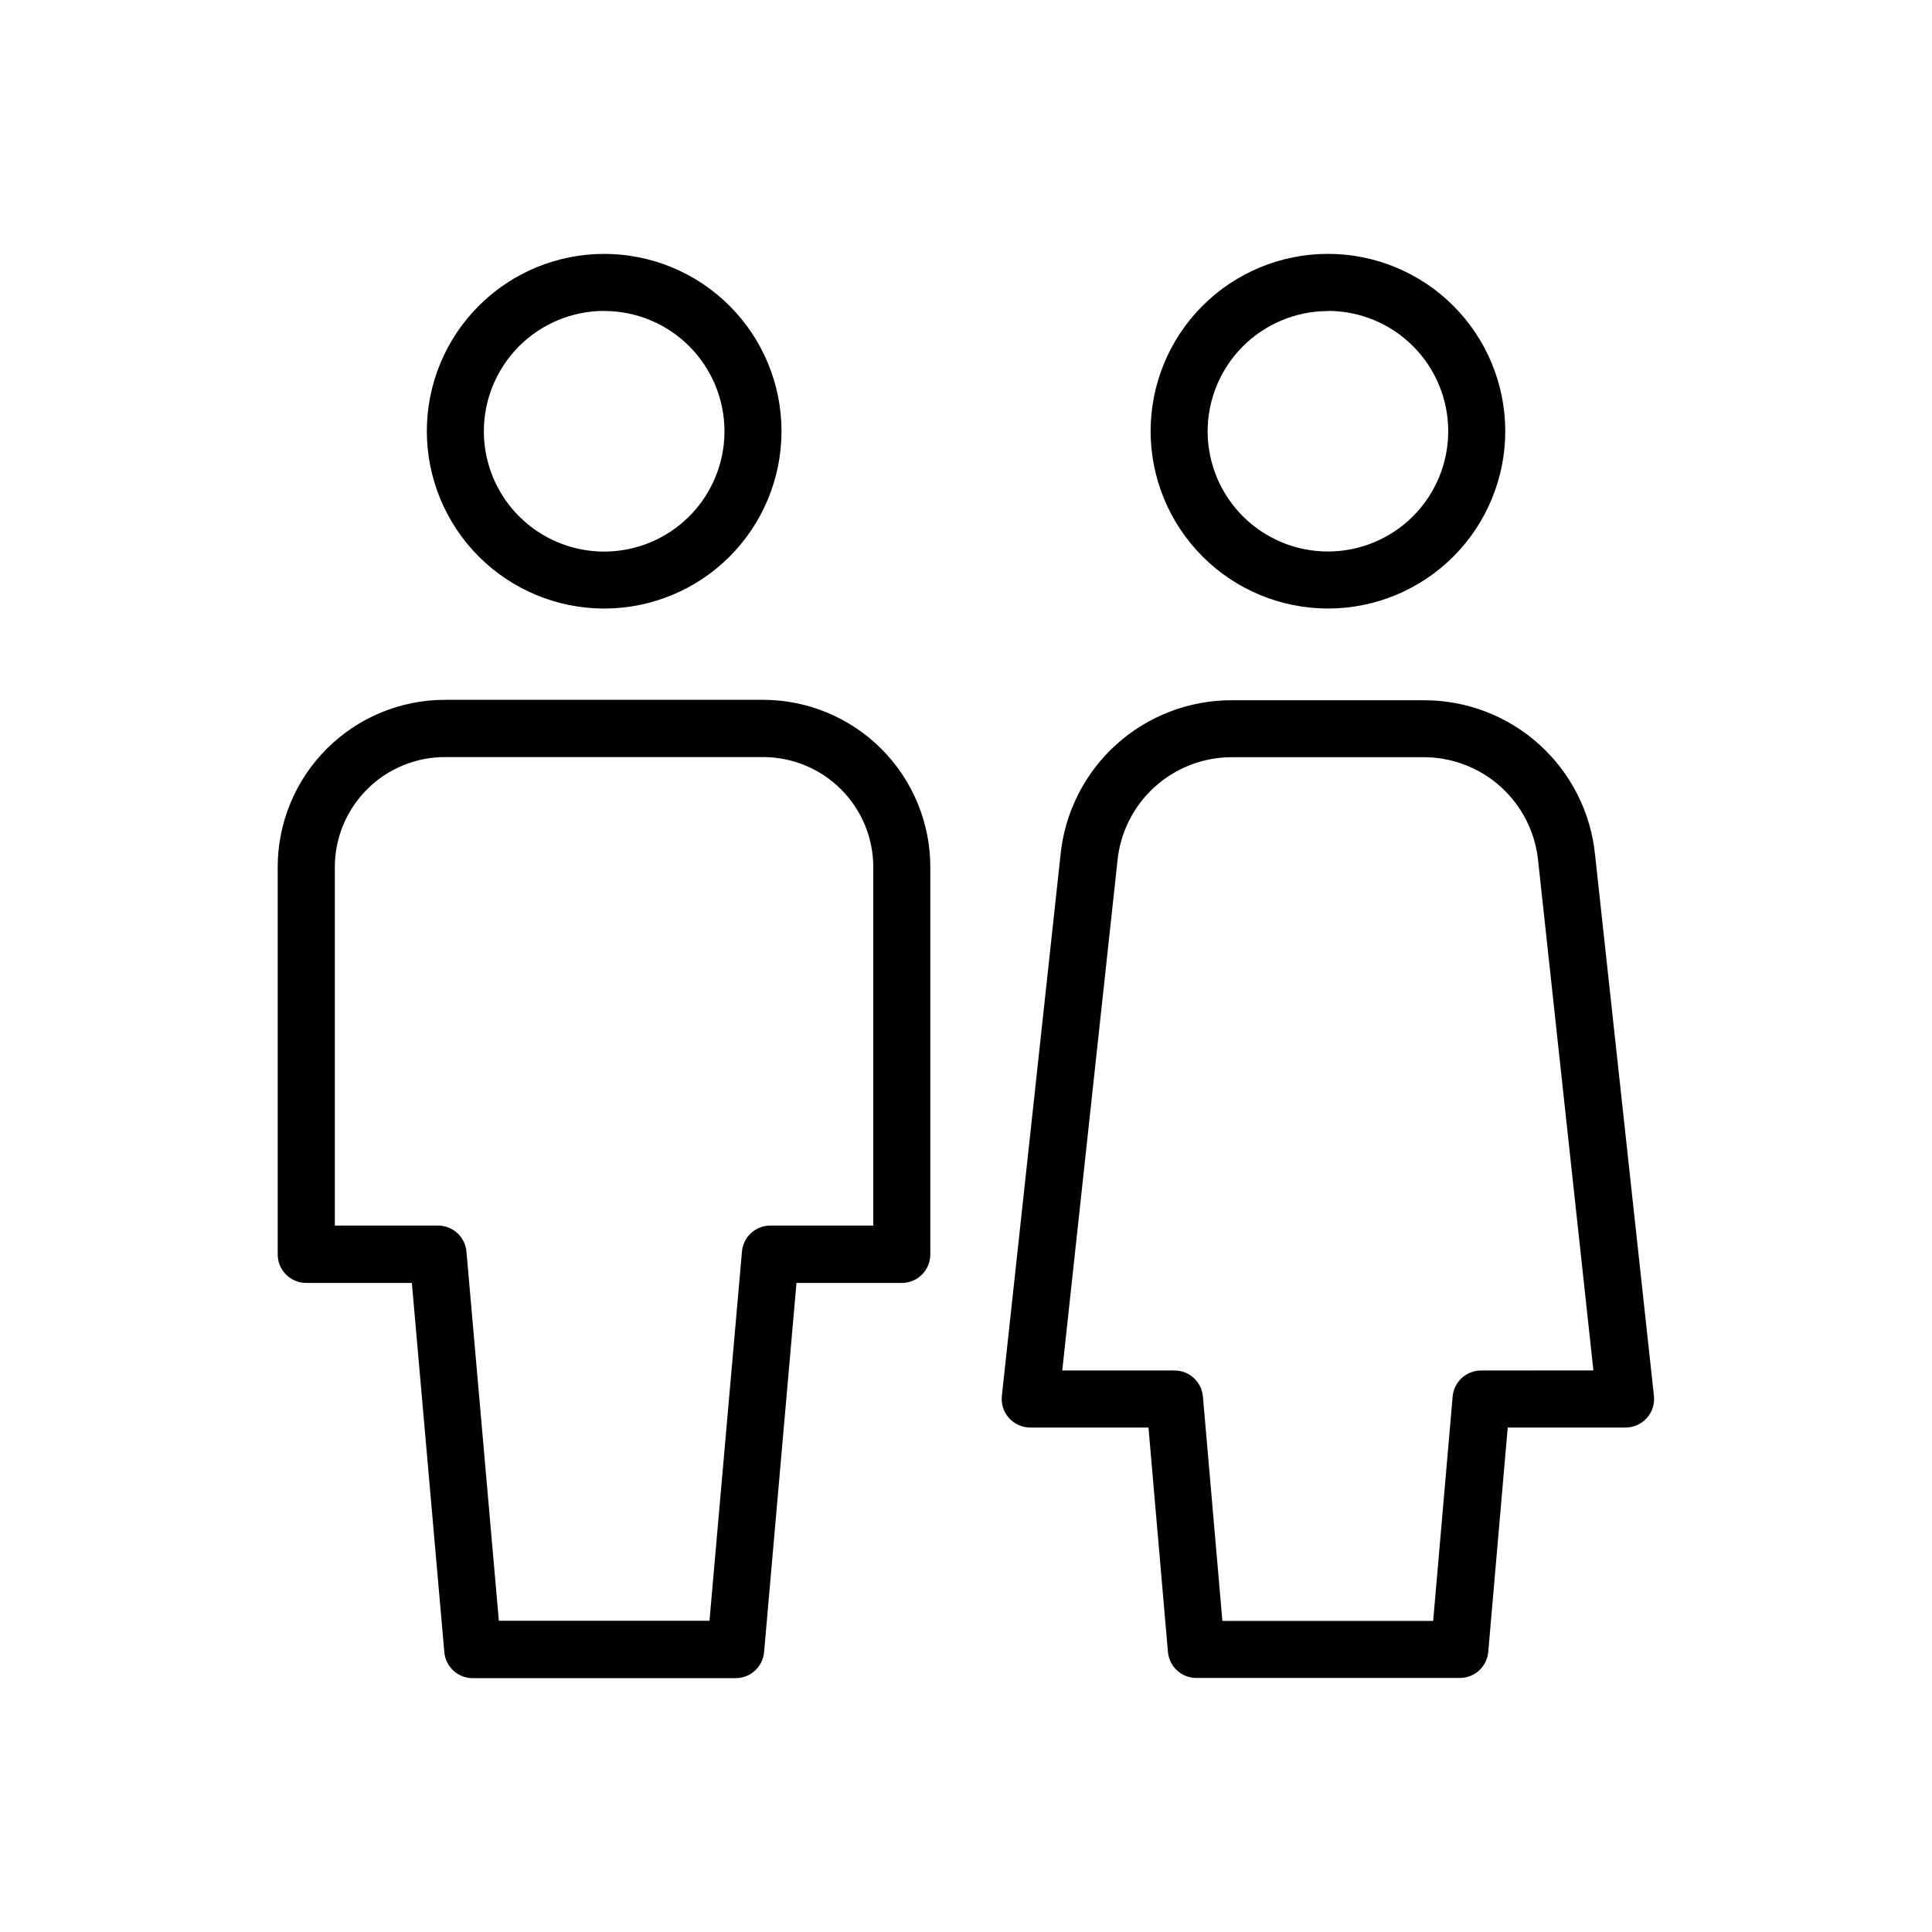 <?xml version="1.0" encoding="UTF-8"?>
<!-- Uploaded to: SVG Repo, www.svgrepo.com, Generator: SVG Repo Mixer Tools -->
<svg fill="#000000" width="800px" height="800px" version="1.1" viewBox="144 144 512 512" xmlns="http://www.w3.org/2000/svg">
 <path d="m346.29 329.46h-84.359c-11.758 0-23.035 4.672-31.348 12.984-8.316 8.316-12.988 19.594-12.988 31.352v102.64c0 4.172 3.387 7.555 7.559 7.555h27.992l8.605 97.84c0.336 3.902 3.602 6.898 7.516 6.894h69.688c3.918 0.004 7.191-2.988 7.535-6.894l8.586-97.84h27.91c4.176 0 7.559-3.383 7.559-7.555v-102.64c0-11.746-4.66-23.008-12.957-31.32s-19.555-12.992-31.297-13.016zm29.141 139.33h-27.289c-3.914-0.004-7.18 2.992-7.516 6.894l-8.605 97.84h-55.82l-8.586-97.84c-0.344-3.906-3.617-6.898-7.535-6.894h-27.348v-94.996c0.004-7.738 3.086-15.16 8.559-20.629 5.477-5.469 12.902-8.539 20.641-8.531h84.359c7.727 0.012 15.137 3.086 20.602 8.555 5.461 5.465 8.531 12.875 8.539 20.605zm-71.32-163.52c12.465 0 24.418-4.949 33.23-13.762 8.812-8.816 13.766-20.77 13.766-33.234 0-12.461-4.953-24.414-13.766-33.23-8.812-8.812-20.766-13.762-33.23-13.762-12.465 0-24.418 4.949-33.23 13.762-8.812 8.816-13.766 20.77-13.766 33.23 0.012 12.461 4.965 24.41 13.777 33.223 8.812 8.809 20.758 13.766 33.219 13.773zm0-78.855c8.457 0 16.566 3.359 22.547 9.34 5.977 5.981 9.336 14.09 9.336 22.547-0.004 8.457-3.363 16.566-9.348 22.547-5.981 5.977-14.094 9.332-22.547 9.328-8.457-0.004-16.566-3.367-22.543-9.348-5.977-5.984-9.332-14.098-9.328-22.555 0.008-8.453 3.367-16.559 9.344-22.535 5.981-5.977 14.086-9.34 22.539-9.344zm262.62 144.31c-1.086-11.301-6.356-21.785-14.773-29.398-8.418-7.613-19.379-11.805-30.73-11.754h-50.703c-11.336-0.047-22.277 4.133-30.691 11.73-8.414 7.598-13.688 18.059-14.793 29.34l-15.539 143.29h0.004c-0.23 2.133 0.457 4.266 1.891 5.863 1.434 1.598 3.477 2.516 5.625 2.519h31.336l5.16 59.469c0.344 3.906 3.617 6.898 7.535 6.891h69.809c3.922 0.008 7.191-2.984 7.539-6.891l5.16-59.469h31.234c2.144-0.004 4.191-0.922 5.625-2.519 1.434-1.598 2.121-3.731 1.891-5.863zm-30.23 136.47h0.004c-3.926-0.004-7.203 3-7.539 6.91l-5.16 59.449h-55.859l-5.16-59.449c-0.336-3.91-3.609-6.914-7.535-6.91h-29.746l14.629-135.02v-0.004c0.734-7.543 4.254-14.547 9.875-19.633 5.621-5.086 12.938-7.894 20.516-7.875h50.645c7.609-0.031 14.953 2.781 20.594 7.891 5.637 5.109 9.16 12.145 9.875 19.719l14.629 134.9zm-40.582-201.93c12.465 0 24.418-4.953 33.234-13.77 8.812-8.816 13.762-20.773 13.758-33.238-0.004-12.465-4.957-24.422-13.777-33.23-8.82-8.812-20.777-13.758-33.242-13.75-12.469 0.004-24.422 4.965-33.23 13.785-8.809 8.824-13.75 20.781-13.738 33.25 0.02 12.453 4.981 24.391 13.789 33.191 8.809 8.805 20.75 13.754 33.207 13.762zm0-78.875c8.449 0 16.559 3.356 22.535 9.332 5.981 5.977 9.34 14.082 9.344 22.535 0.004 8.453-3.352 16.562-9.324 22.543-5.973 5.981-14.078 9.344-22.531 9.352-8.453 0.008-16.562-3.344-22.547-9.312-5.981-5.973-9.348-14.074-9.359-22.527 0.012-8.453 3.371-16.555 9.348-22.531s14.082-9.34 22.535-9.352z"/>
</svg>